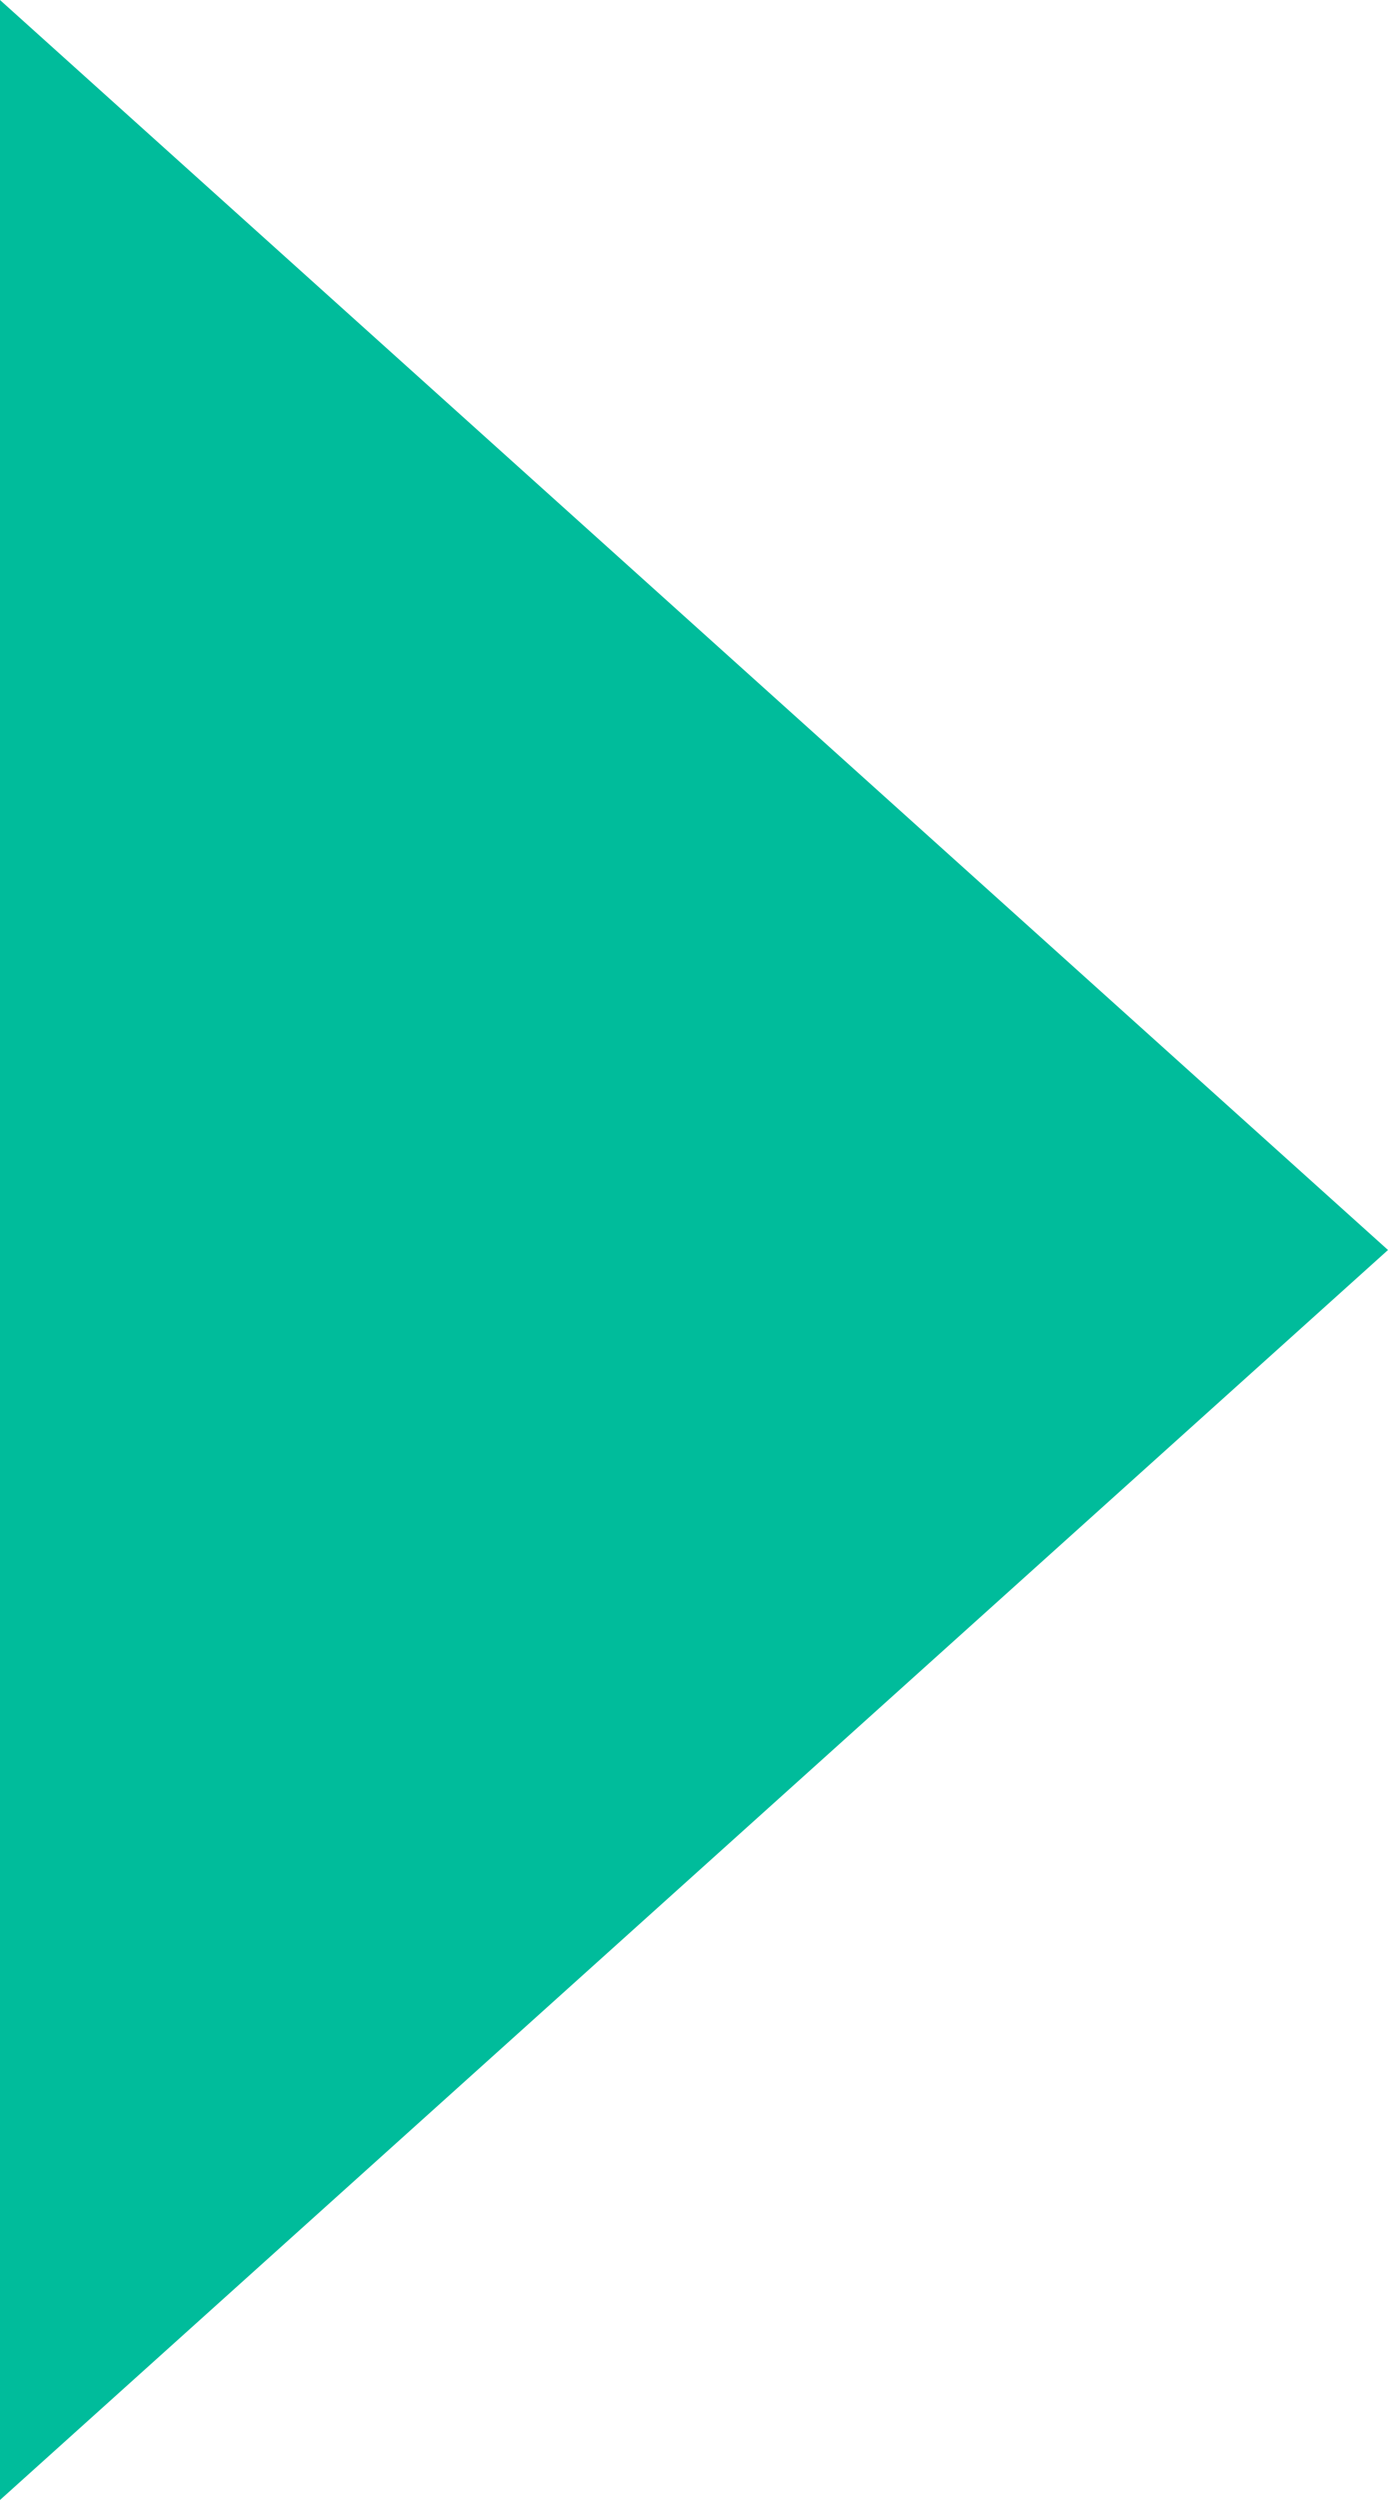 <?xml version="1.0" encoding="utf-8"?>
<!-- Generator: Adobe Illustrator 24.1.0, SVG Export Plug-In . SVG Version: 6.00 Build 0)  -->
<svg version="1.1" xmlns="http://www.w3.org/2000/svg" xmlns:xlink="http://www.w3.org/1999/xlink" x="0px" y="0px"
	 viewBox="0 0 20 36" style="enable-background:new 0 0 20 36;" xml:space="preserve">
<style type="text/css">
	.st0{fill:#00BC9B;}
	.st1{fill:none;}
</style>
<g id="レイヤー_1">
</g>
<g id="object">
	<path class="st0" d="M0,36V0l20,18L0,36z"/>
	<rect class="st1" width="20" height="36"/>
</g>
</svg>
